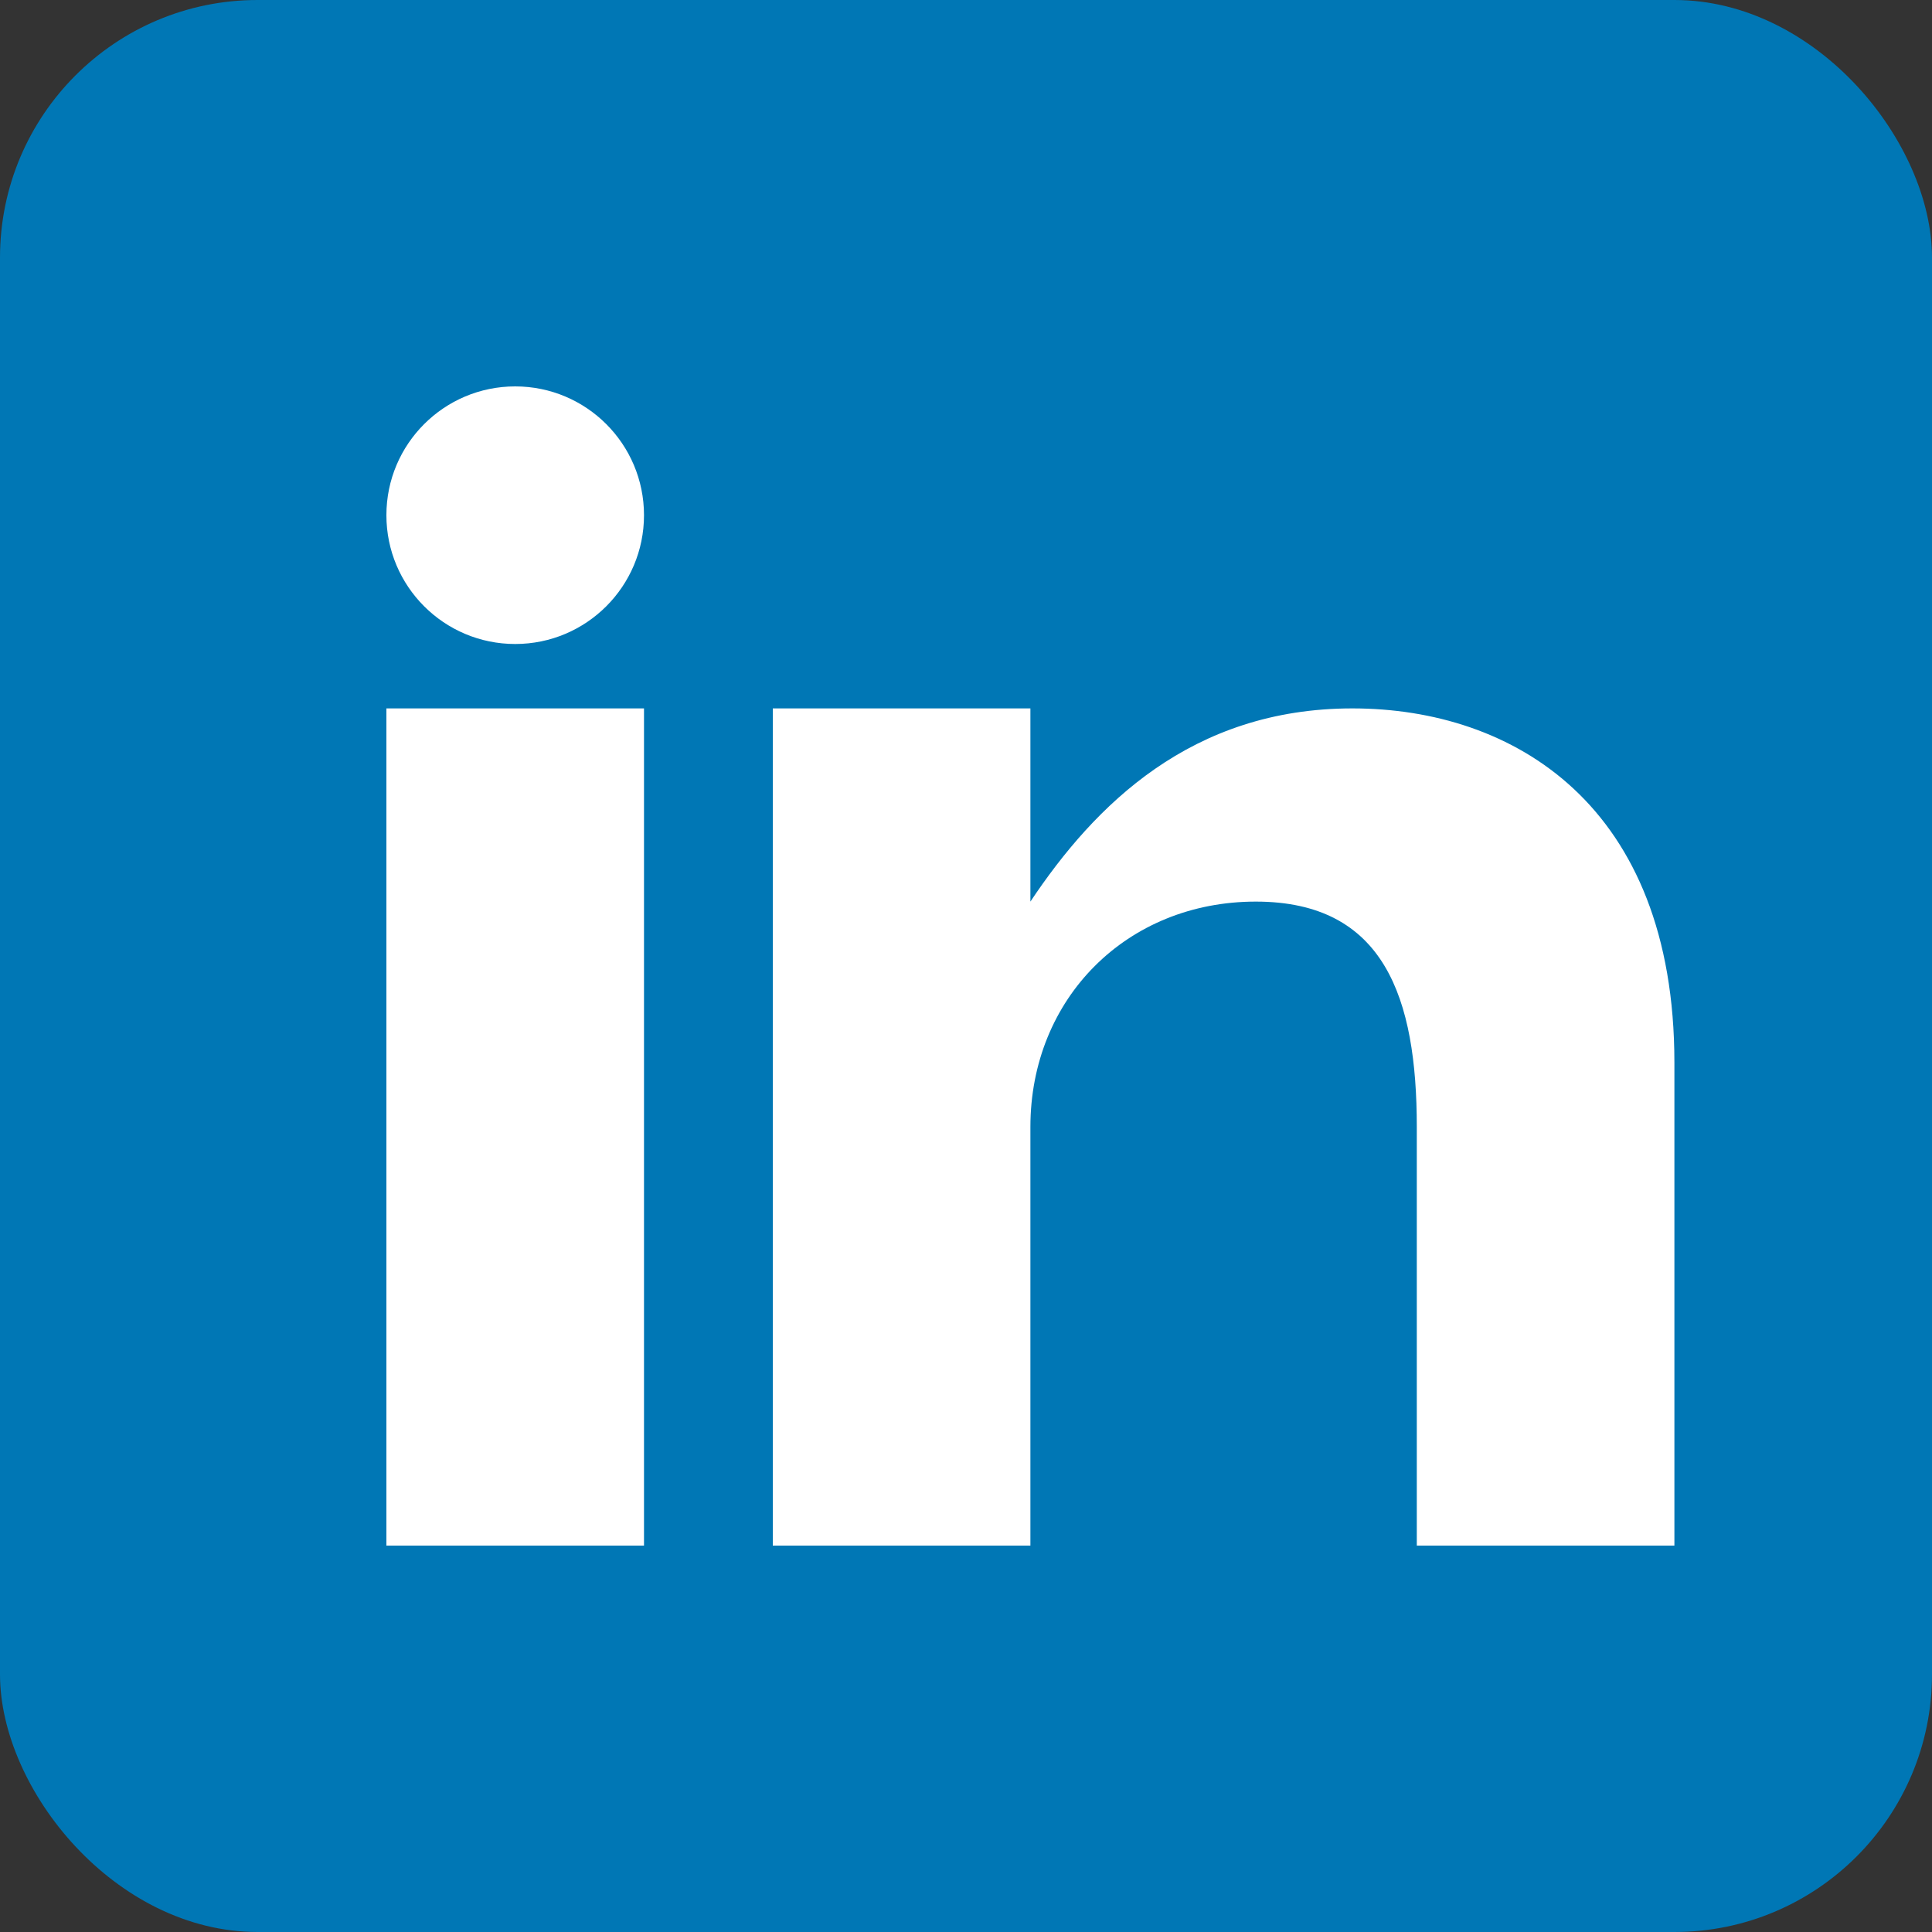 <svg width="30" height="30" viewBox="0 0 30 30" fill="none" xmlns="http://www.w3.org/2000/svg">
    <rect x="0" y="0" width="30" height="30" fill="#333333" stroke="none"/>
    <rect width="30" height="30" rx="4" fill="#0077b5"/>
    <rect x="6" y="11" width="4" height="13" fill="#ffffff"/>
    <circle cx="8" cy="8" r="2" fill="#ffffff"/>
    <path d="M12 11V24H16V17.5C16 15.5 17.5 14 19.5 14C21.5 14 22 15.5 22 17.5V24H26V16.5C26 12.5 23.5 11 21 11C18.5 11 17 12.5 16 14H16V11H12Z" fill="#ffffff"/>
</svg>
